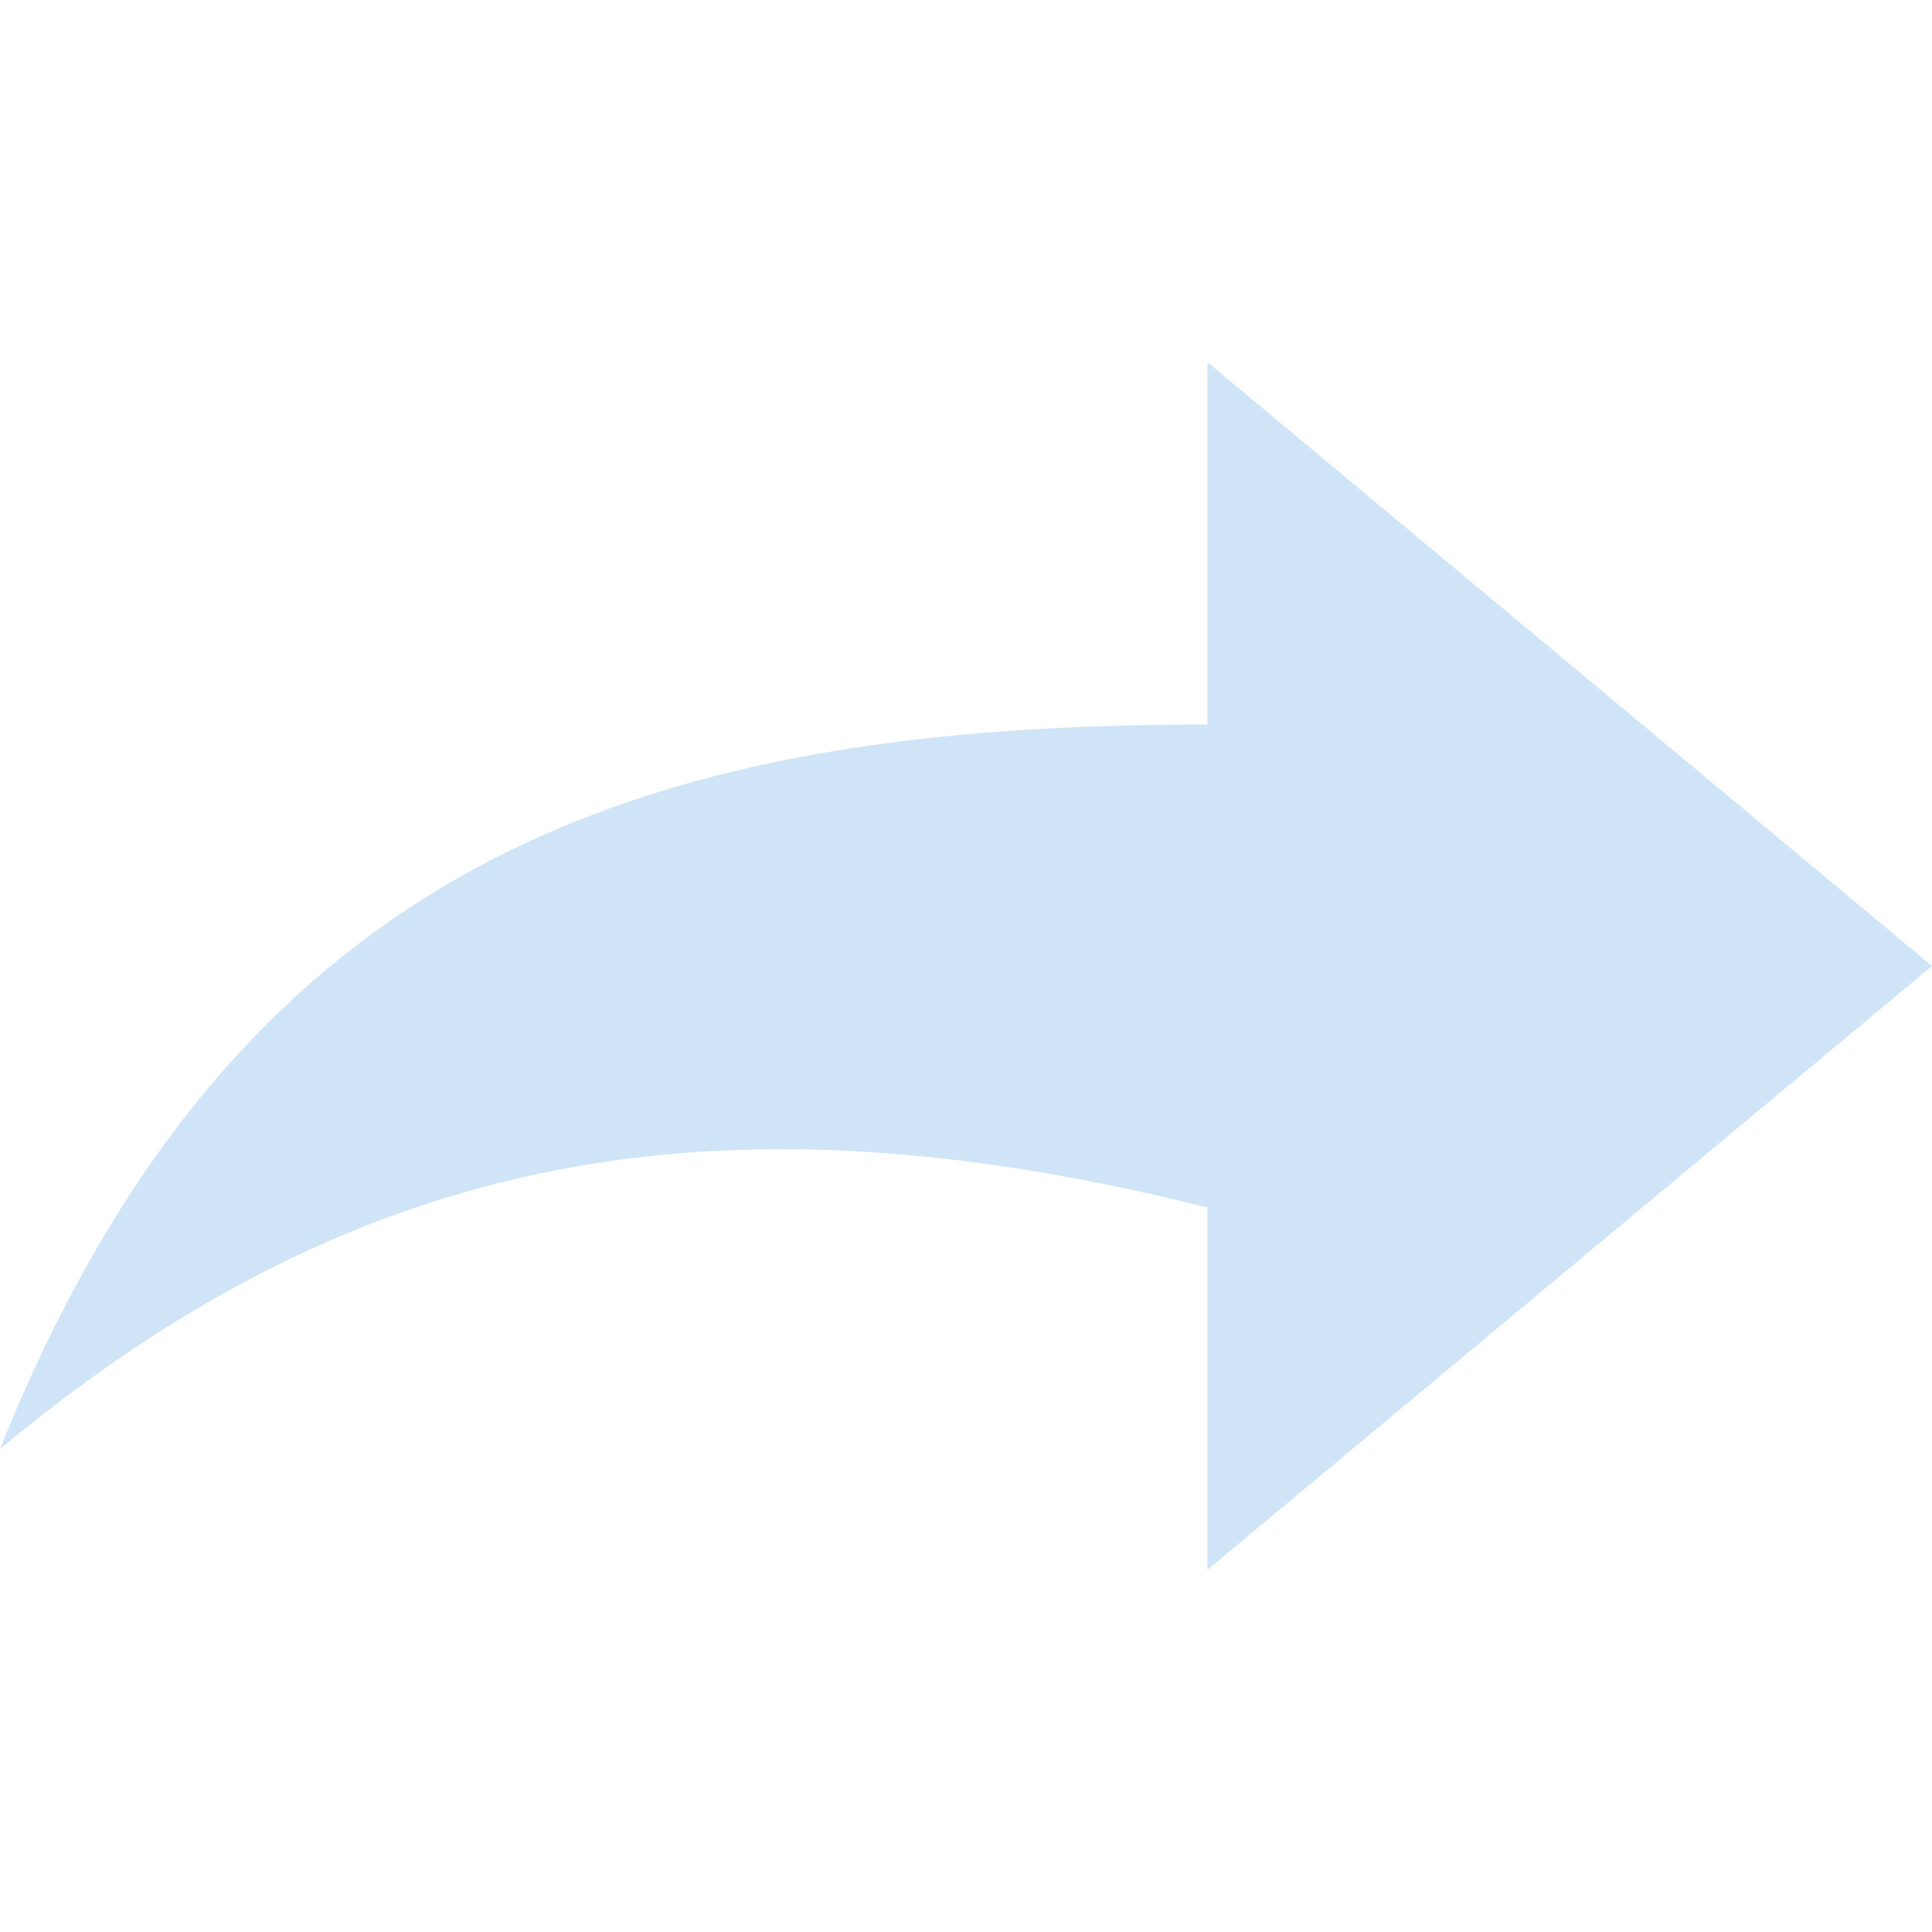 <?xml version="1.0" encoding="utf-8"?>
<!-- Generator: Adobe Illustrator 20.1.0, SVG Export Plug-In . SVG Version: 6.00 Build 0)  -->
<svg version="1.1" id="Capa_1" xmlns="http://www.w3.org/2000/svg" xmlns:xlink="http://www.w3.org/1999/xlink" x="0px" y="0px"
	 viewBox="0 0 16 16" style="enable-background:new 0 0 16 16;" xml:space="preserve">
<style type="text/css">
	.st0{fill:#D0E4F7;}
</style>
<g>
	<path class="st0" d="M10,6C5.5,6,2,7,0,12c3-2.5,6-3,10-2v3l6-5l-6-5V6z"/>
</g>
</svg>
